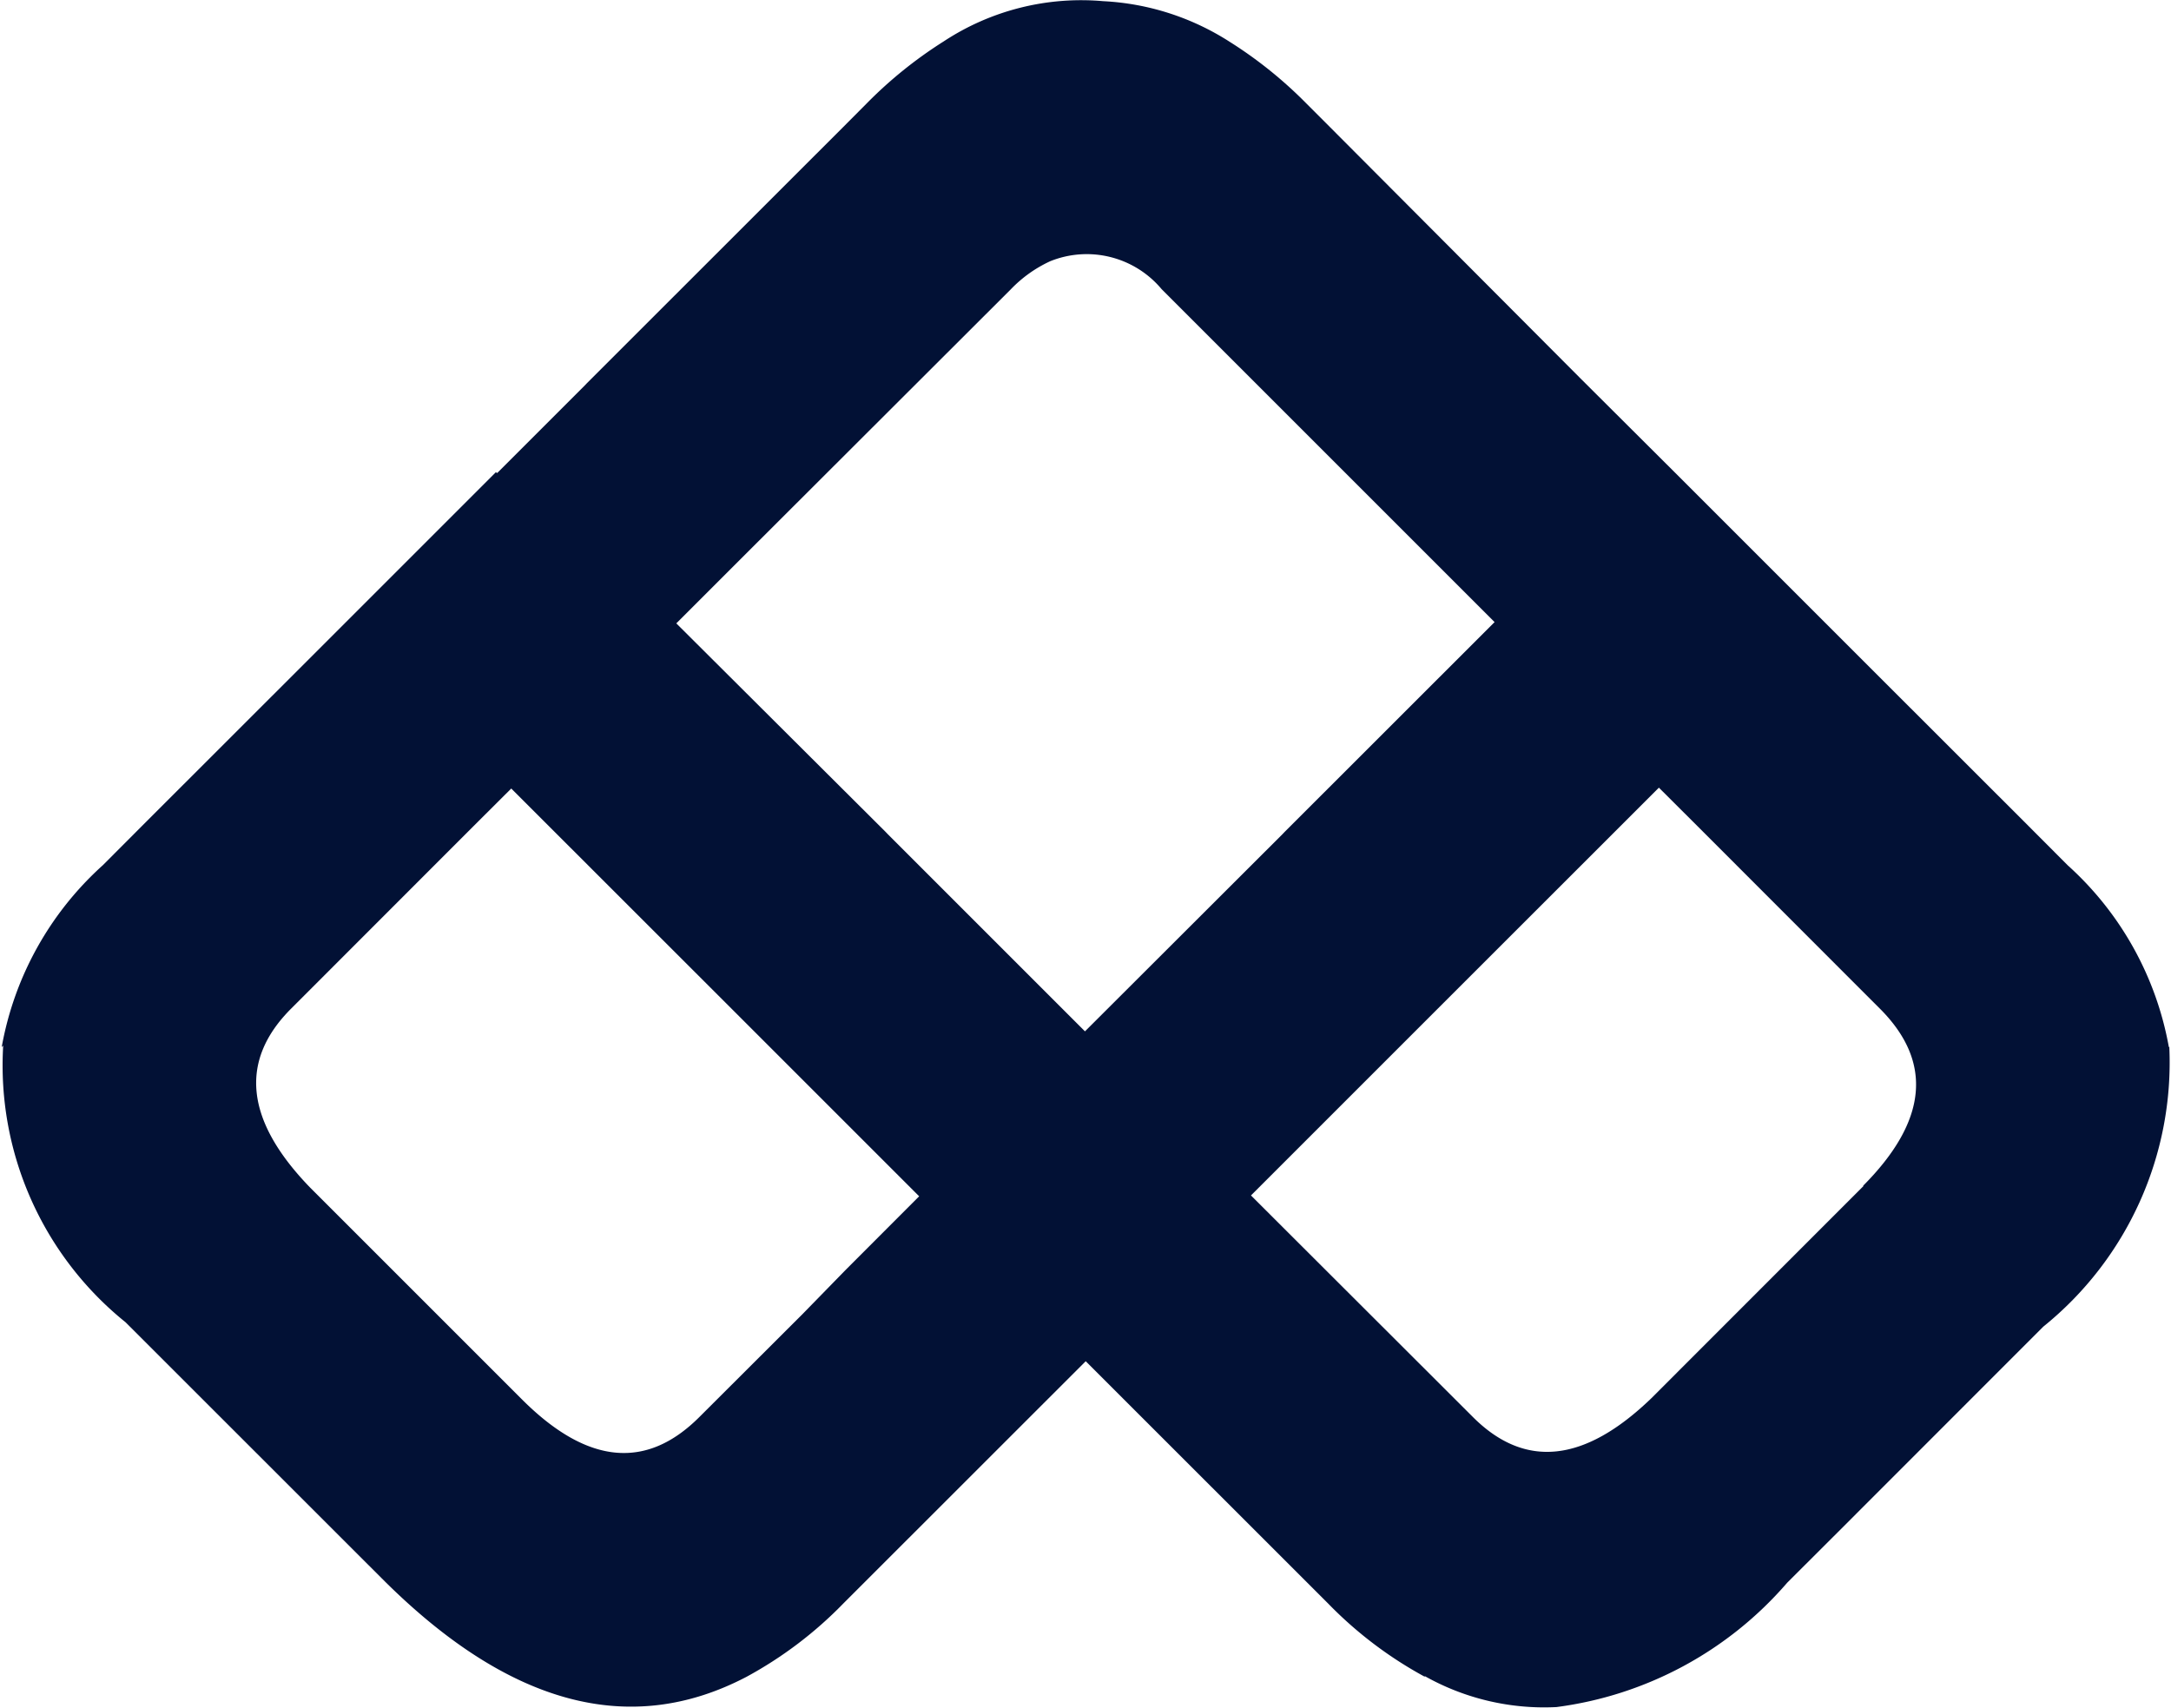 <svg xmlns="http://www.w3.org/2000/svg" width="20.4" height="16.049" viewBox="0 0 20.4 16.049">
  <path id="Tracé_820" data-name="Tracé 820" d="M630.525,82.562a3.014,3.014,0,0,0-.95-1.709l-.412-.413-1.506-1.505-1.775-1.775s0,0,0,0L625,76.281,622.6,73.873l-.178-.178a4.021,4.021,0,0,0-.725-.583,2.42,2.42,0,0,0-1.186-.38,2.349,2.349,0,0,0-1.5.379,4.036,4.036,0,0,0-.724.584l-.218.219-2.409,2.408-.021.022-.822.822-.013-.007s0,0,0,0l-1.775,1.775-1.506,1.505-.412.413a3.013,3.013,0,0,0-.95,1.709l.014-.014a3.1,3.1,0,0,0,1.15,2.6l2.408,2.407q1.783,1.787,3.428.924a3.783,3.783,0,0,0,.91-.69l2.276-2.275,2.276,2.275a3.781,3.781,0,0,0,.91.69l0-.006a2.287,2.287,0,0,0,1.237.291,3.45,3.45,0,0,0,2.168-1.168l.478-.477,1.929-1.93a3.189,3.189,0,0,0,1.184-2.63M619.643,75.44a1.221,1.221,0,0,1,.37-.264.917.917,0,0,1,1.047.262l2.571,2.571.558.558-1.974,1.973-.021.022L620.353,82.4l-.013.013-1.854-1.854-.021-.022L616.5,78.579l.546-.546Zm-1.958,9.631-.967.965q-.75.752-1.666-.162l-1.994-1.994q-.914-.944-.177-1.681l.207-.207,1.505-1.506.356-.355,2.121,2.12,1.7,1.7.012.012-.69.691Zm9.973-1.207-1.994,1.995q-.946.914-1.681.176L621.9,83.955l1.7-1.7,2.133-2.132.366.365,1.505,1.506.207.207q.75.752-.162,1.666" transform="translate(-610.145 -72.721)" fill="#021135"/>
</svg>
